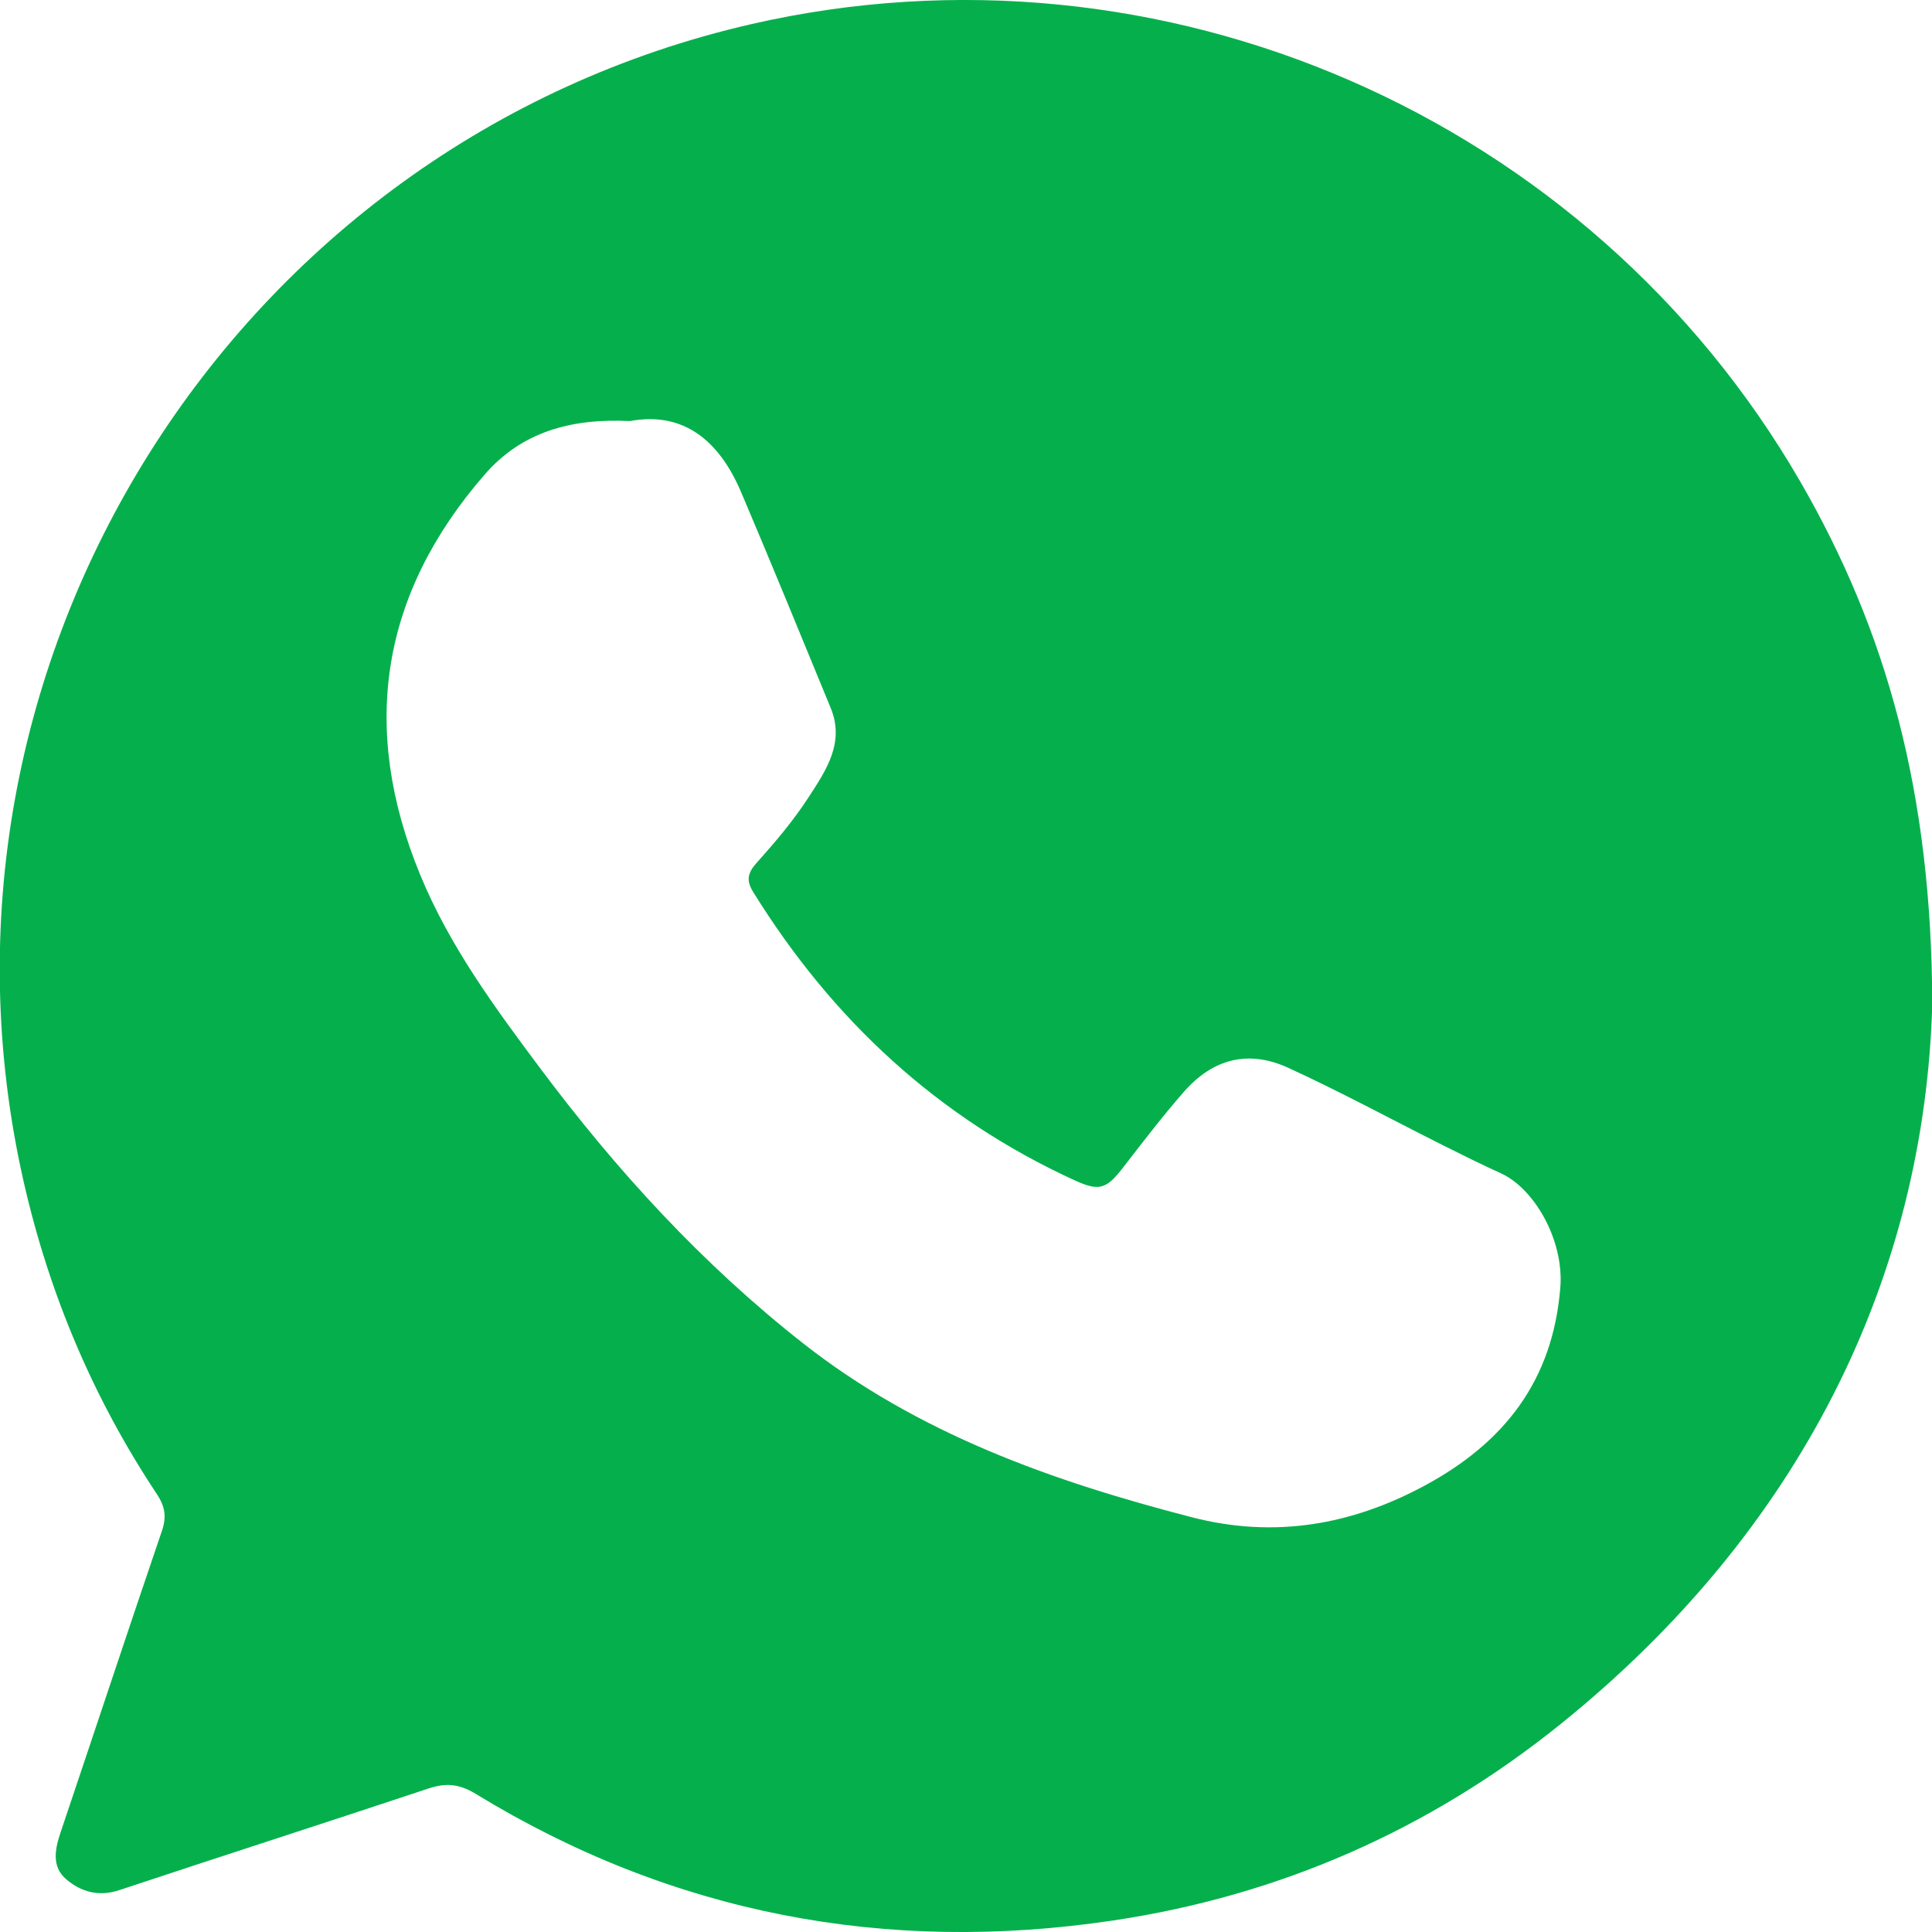 <?xml version="1.0" encoding="utf-8"?>
<!-- Generator: Adobe Illustrator 24.1.2, SVG Export Plug-In . SVG Version: 6.00 Build 0)  -->
<svg version="1.1" id="Layer_1" xmlns="http://www.w3.org/2000/svg" xmlns:xlink="http://www.w3.org/1999/xlink" x="0px" y="0px"
	 viewBox="0 0 500 500" style="enable-background:new 0 0 500 500;" xml:space="preserve">
<style type="text/css">
	.st0{fill:#05B04C;}
</style>
<path class="st0" d="M500.07,259.87c-1.99,70.49-33.83,136.18-96.45,186.53c-33.87,27.23-72.62,44.21-115.54,50.62
	c-58.74,8.77-114.03-1.66-164.97-32.77c-4.22-2.58-7.69-2.89-12.18-1.4c-26.66,8.87-53.41,17.46-80.07,26.32
	c-5.32,1.77-9.93,0.43-13.73-2.82c-3.85-3.3-2.9-7.84-1.41-12.26c8.76-25.98,17.36-52.02,26.21-77.98c1.22-3.59,0.75-6.28-1.29-9.37
	c-16.49-24.82-27.91-51.85-34.51-80.88C-24.33,171.86,60.5,36.94,194.45,6.24c106.17-24.33,216.8,23.95,271.41,118.31
	C488.35,163.42,499.9,205.19,500.07,259.87z M163.04,108.97c-15.49-0.75-28.09,2.91-37.58,13.81
	c-26.99,31.02-32.35,65.65-16.71,103.63c7.57,18.38,19.17,34.16,30.98,49.96c19.82,26.52,41.93,50.69,68.01,71.2
	c29.85,23.47,64.62,35.78,100.78,45.11c21.28,5.49,41.25,2.03,60.3-8.27c20.44-11.04,33.07-27.06,34.99-51.21
	c0.98-12.38-6.83-25.68-15.38-29.55c-5.08-2.31-10.09-4.8-15.08-7.3c-13.31-6.68-26.42-13.8-39.96-20
	c-10.34-4.74-19.5-2.35-26.99,6.2c-5.58,6.36-10.71,13.12-15.9,19.8c-4.17,5.37-6.07,6.01-12.31,3.15
	c-35.48-16.23-62.78-41.59-83.24-74.61c-1.83-2.95-1.55-4.87,0.82-7.53c4.83-5.39,9.57-10.97,13.49-17.03
	c4.47-6.89,9.44-14.08,5.72-23.12c-7.67-18.62-15.28-37.26-23.16-55.79C186.23,114.23,177.05,106.37,163.04,108.97z"/>
</svg>
